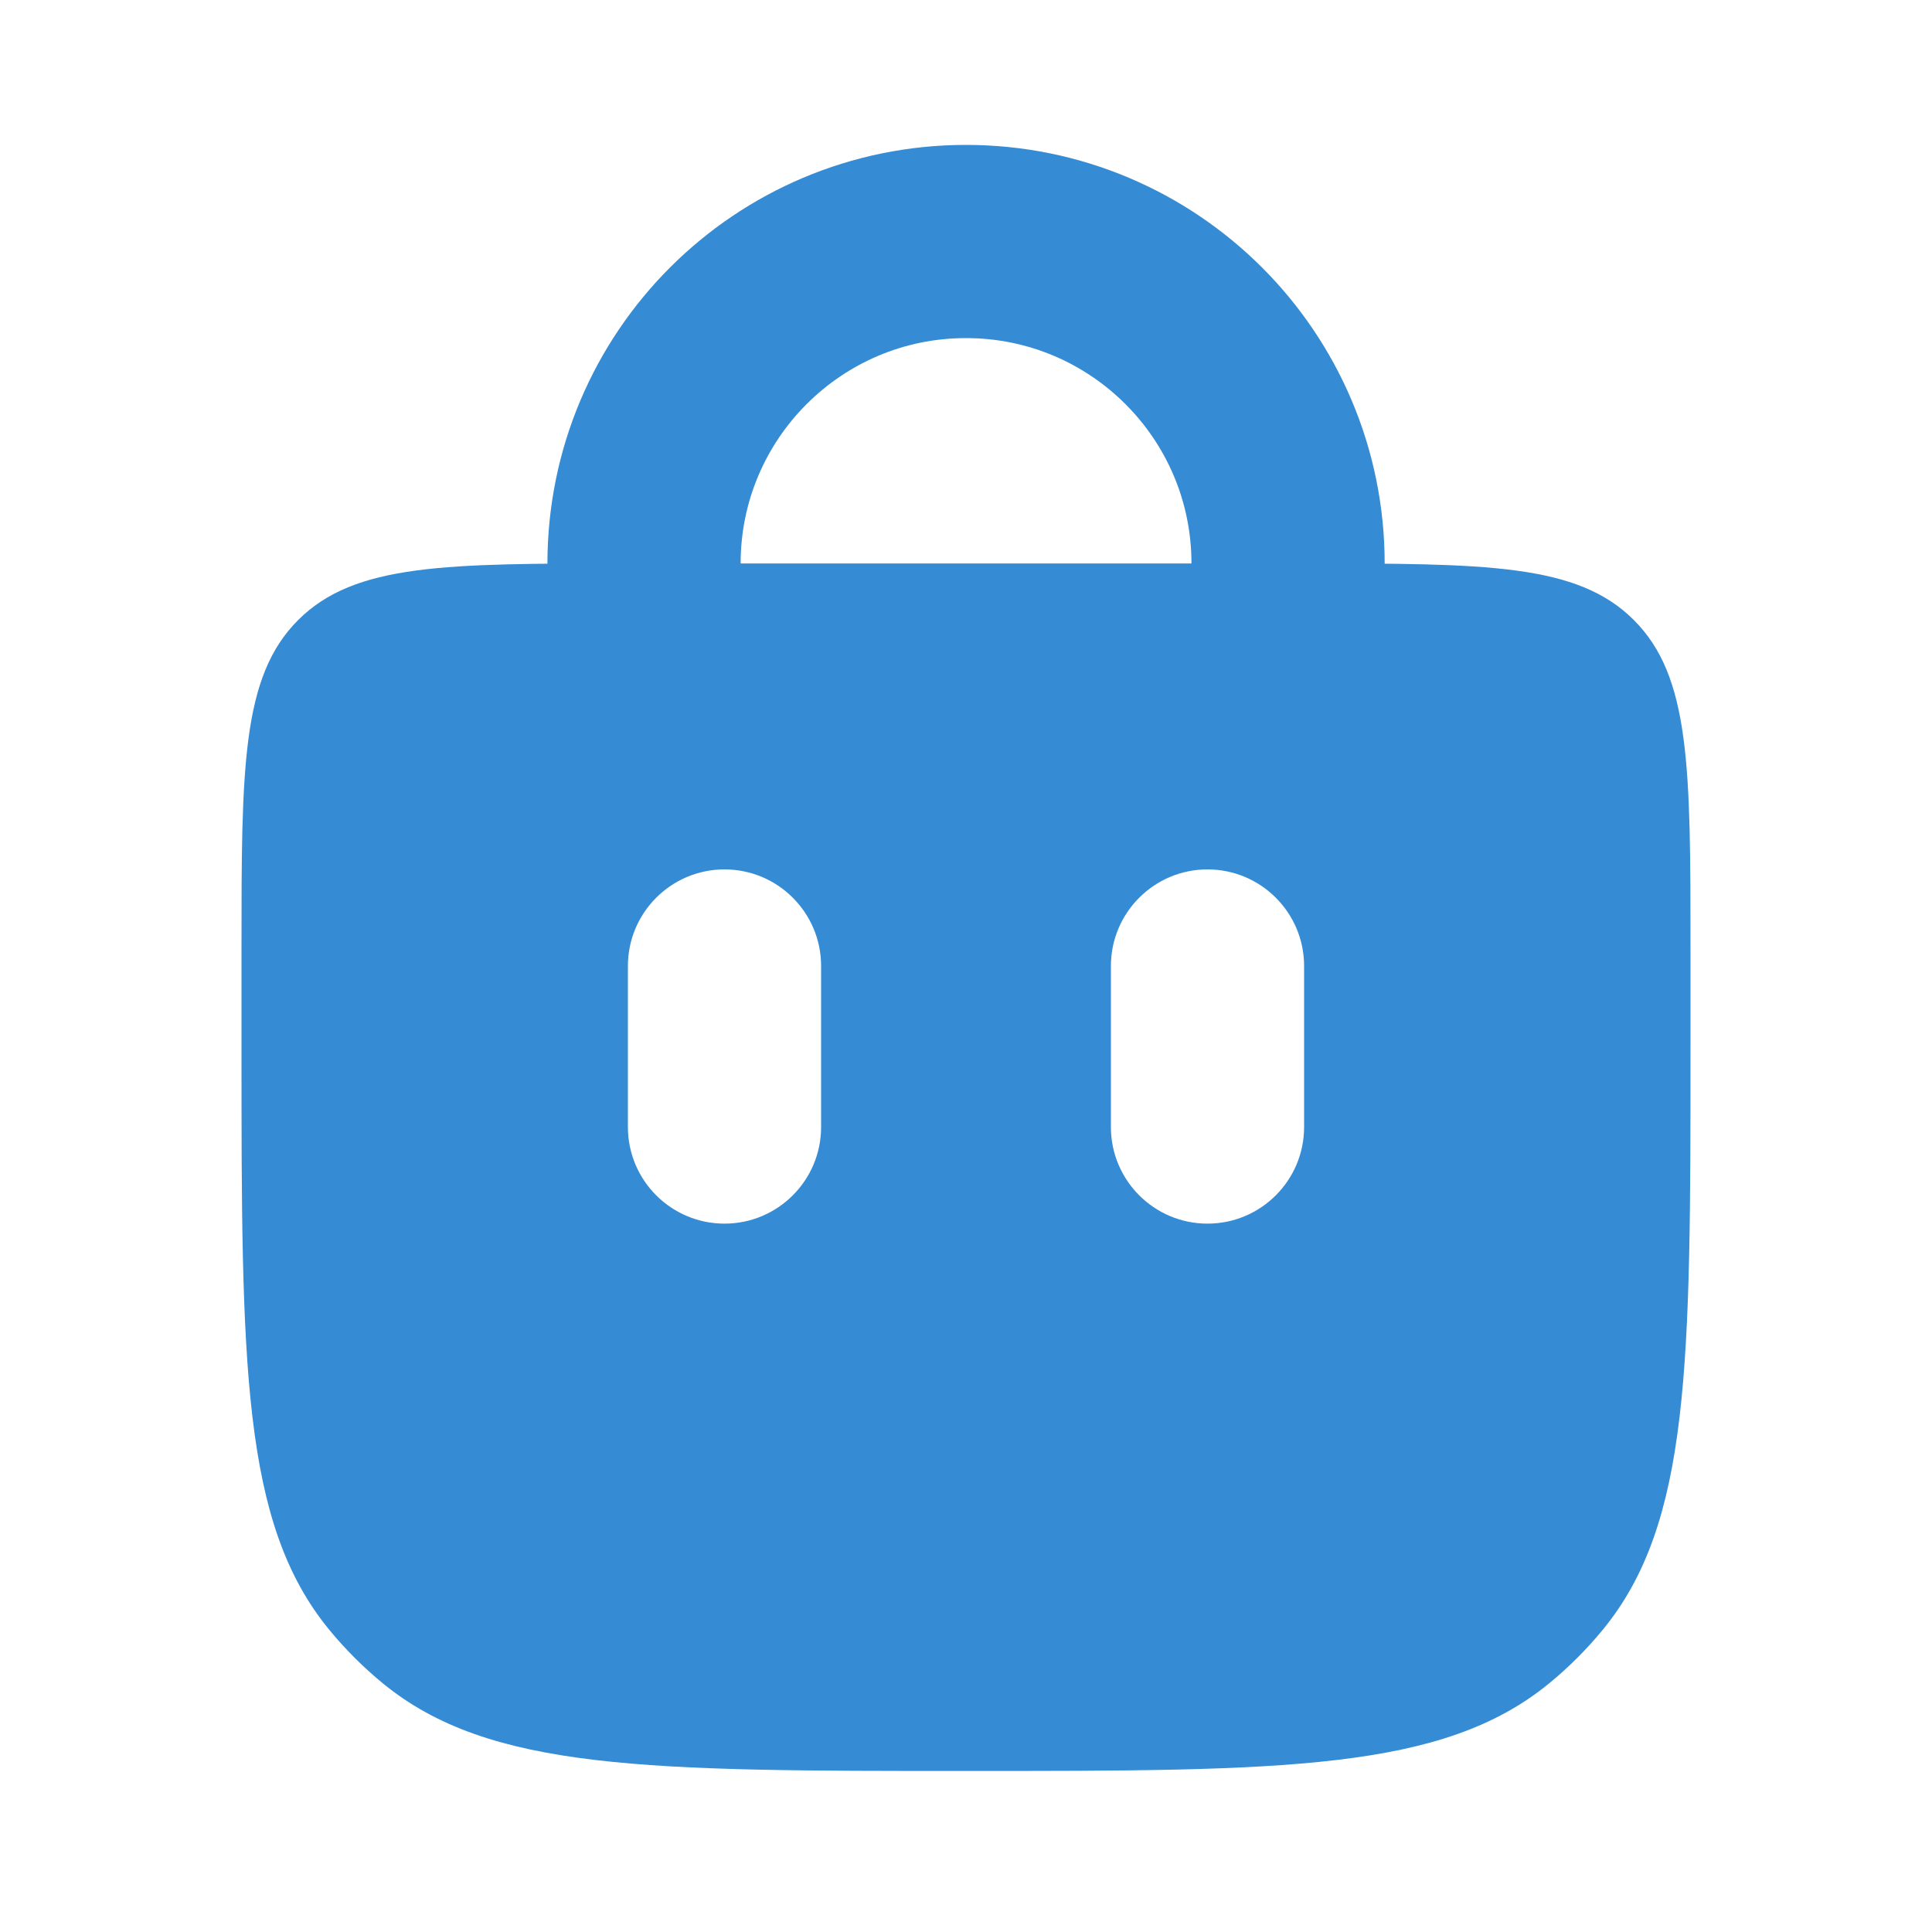 <svg width="20" height="20" viewBox="0 0 20 20" fill="none" xmlns="http://www.w3.org/2000/svg">
<path d="M6.667 6.667L6.667 5.833C6.667 3.992 8.159 2.5 10 2.5V2.5C11.841 2.5 13.334 3.992 13.334 5.833L13.334 6.667" stroke="#358CD5" stroke-width="2" stroke-linecap="round"/>
<path fill-rule="evenodd" clip-rule="evenodd" d="M3.086 6.419C2.5 7.005 2.5 7.948 2.5 9.833V10.833C2.5 14.121 2.5 15.765 3.408 16.871C3.574 17.073 3.76 17.259 3.962 17.425C5.069 18.333 6.713 18.333 10 18.333C13.287 18.333 14.931 18.333 16.038 17.425C16.24 17.259 16.426 17.073 16.592 16.871C17.5 15.765 17.5 14.121 17.5 10.833V9.833C17.5 7.948 17.5 7.005 16.914 6.419C16.328 5.833 15.386 5.833 13.5 5.833H6.5C4.614 5.833 3.672 5.833 3.086 6.419ZM8.5 10C8.5 9.448 8.052 9 7.5 9C6.948 9 6.5 9.448 6.5 10V11.667C6.5 12.219 6.948 12.667 7.5 12.667C8.052 12.667 8.5 12.219 8.5 11.667V10ZM13.5 10C13.5 9.448 13.052 9 12.5 9C11.948 9 11.5 9.448 11.5 10V11.667C11.5 12.219 11.948 12.667 12.5 12.667C13.052 12.667 13.5 12.219 13.5 11.667V10Z" fill="#358CD5"/>
</svg>